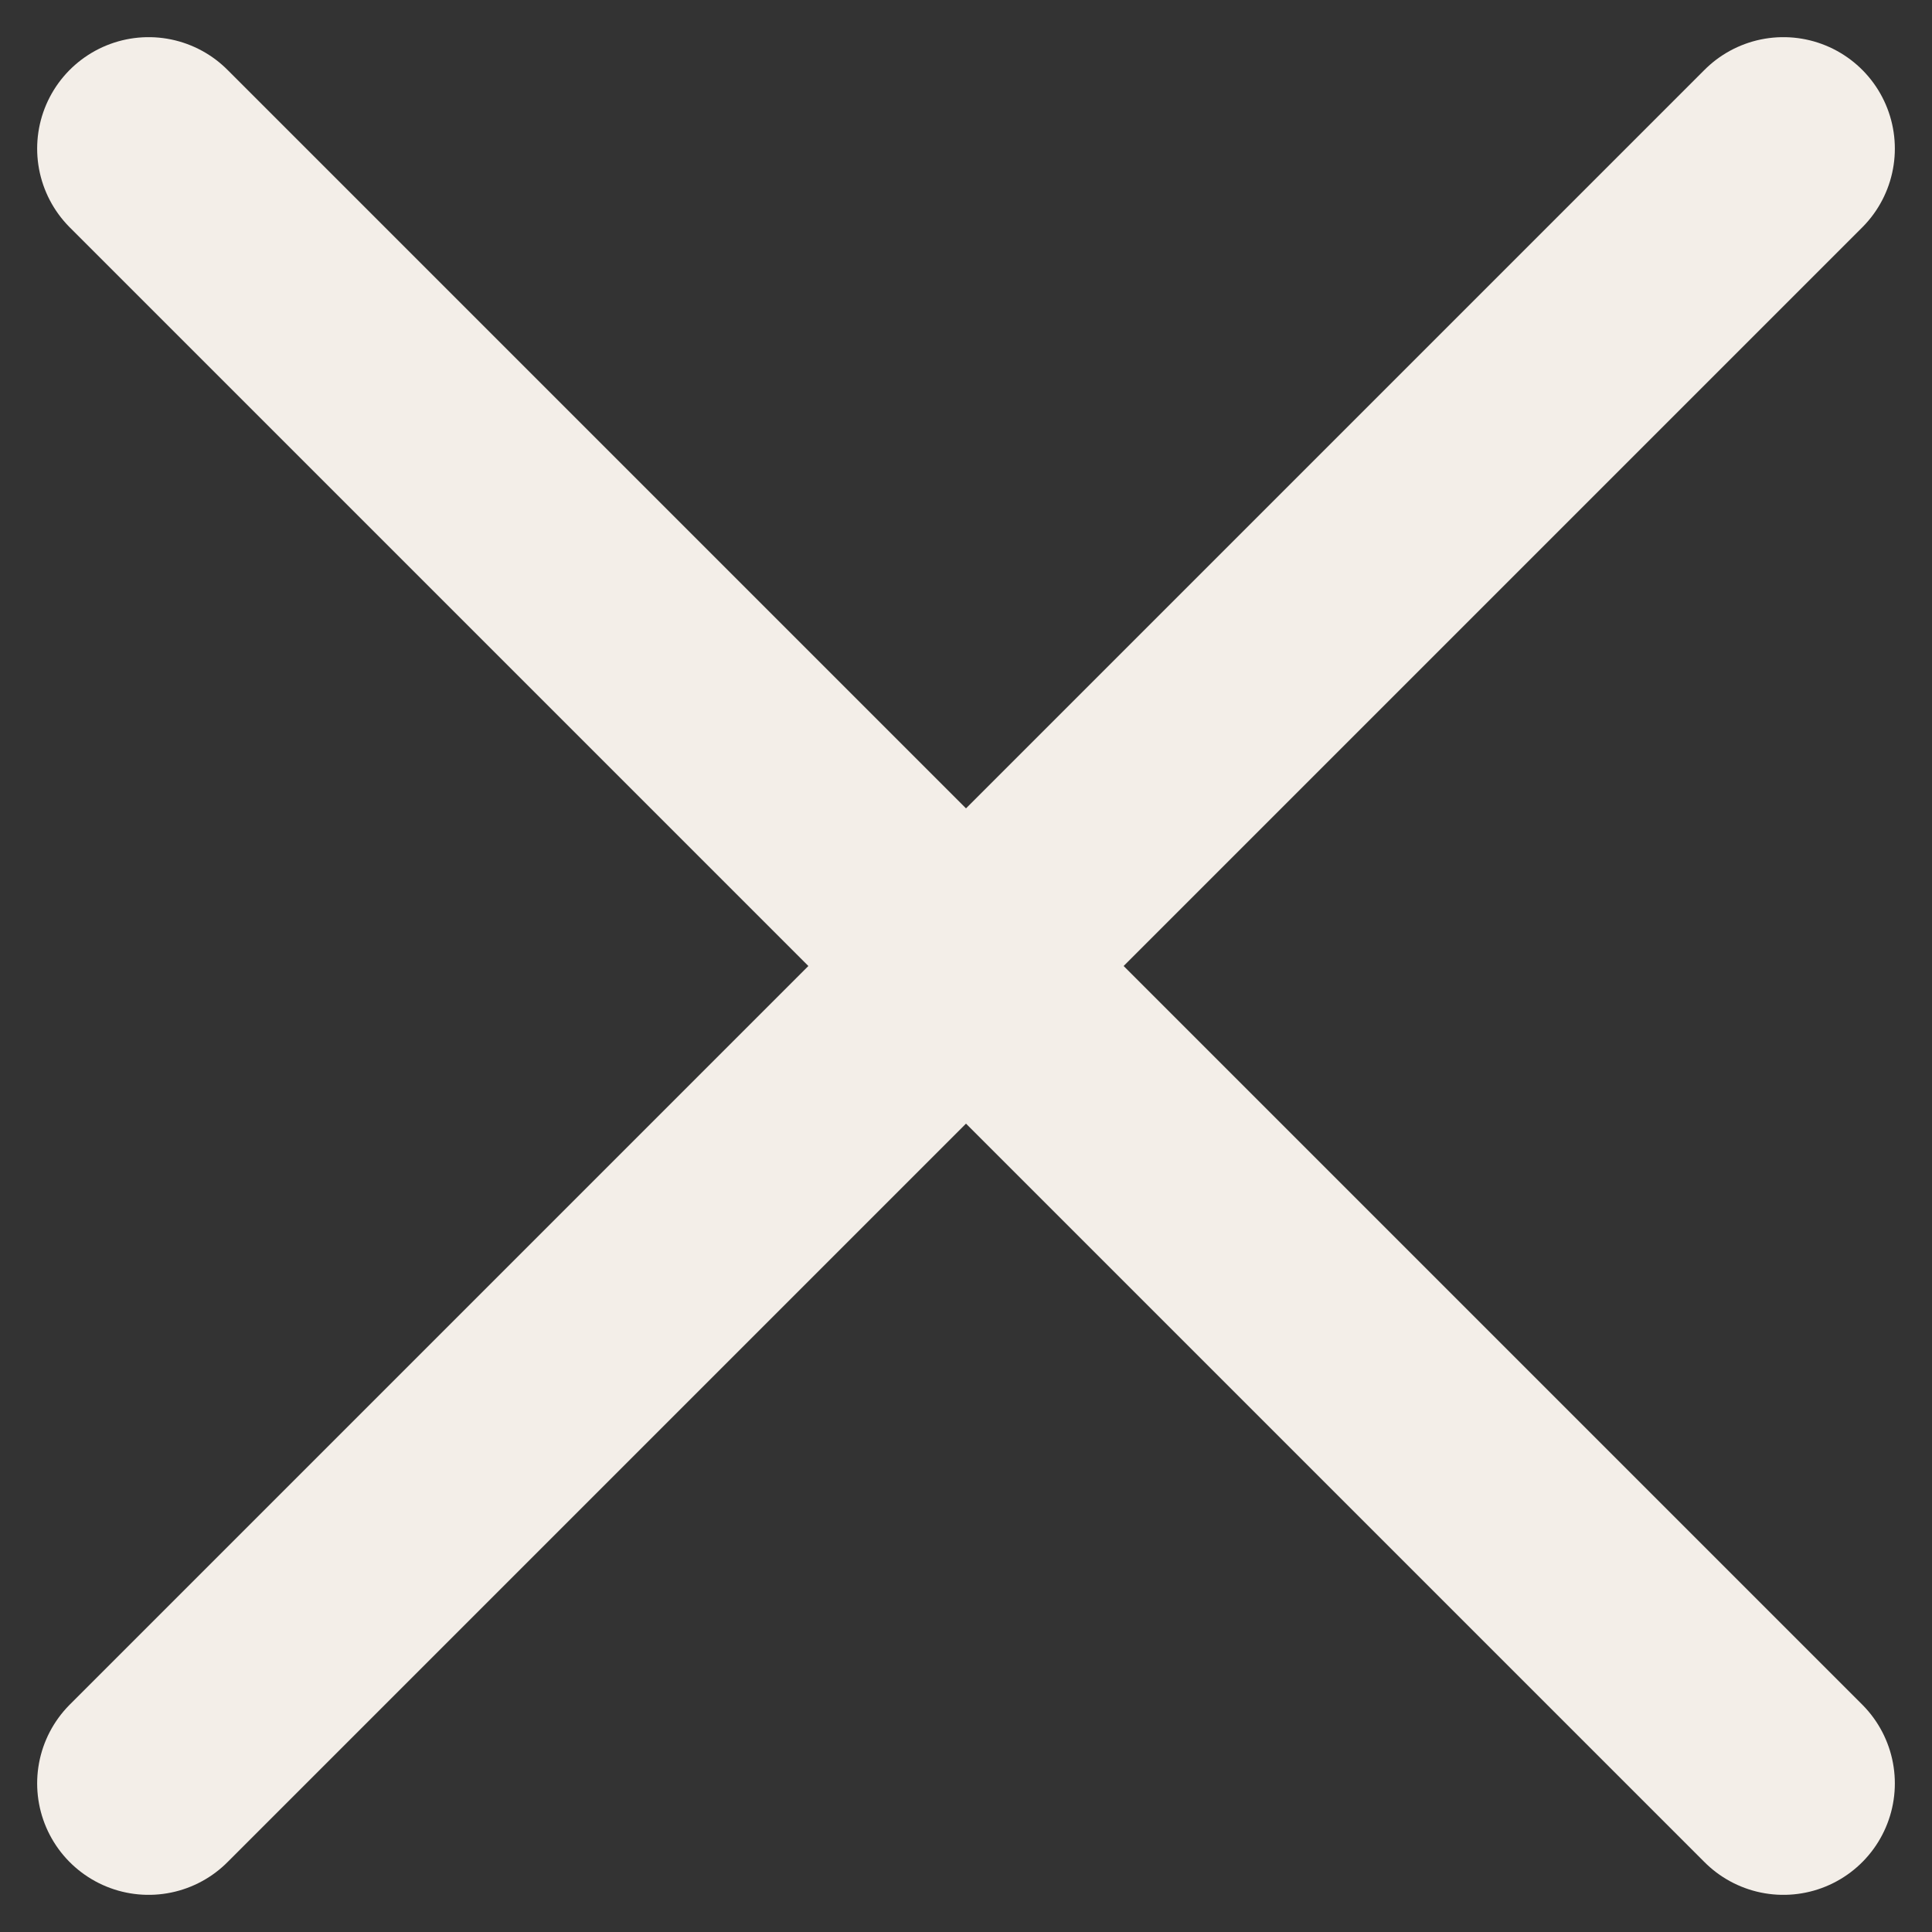 <?xml version="1.0" encoding="UTF-8"?> <svg xmlns="http://www.w3.org/2000/svg" width="13" height="13" viewBox="0 0 13 13" fill="none"><rect x="0" y="0" width="13" height="13" fill="#333333" stroke="none"/><path d="M1 12L6.5 6.5M6.5 6.5L12 1M6.5 6.5L1 1M6.5 6.5L12 12" stroke="#F3EEE8" stroke-width="1.5" stroke-linecap="round" stroke-linejoin="round"></path></svg> 
